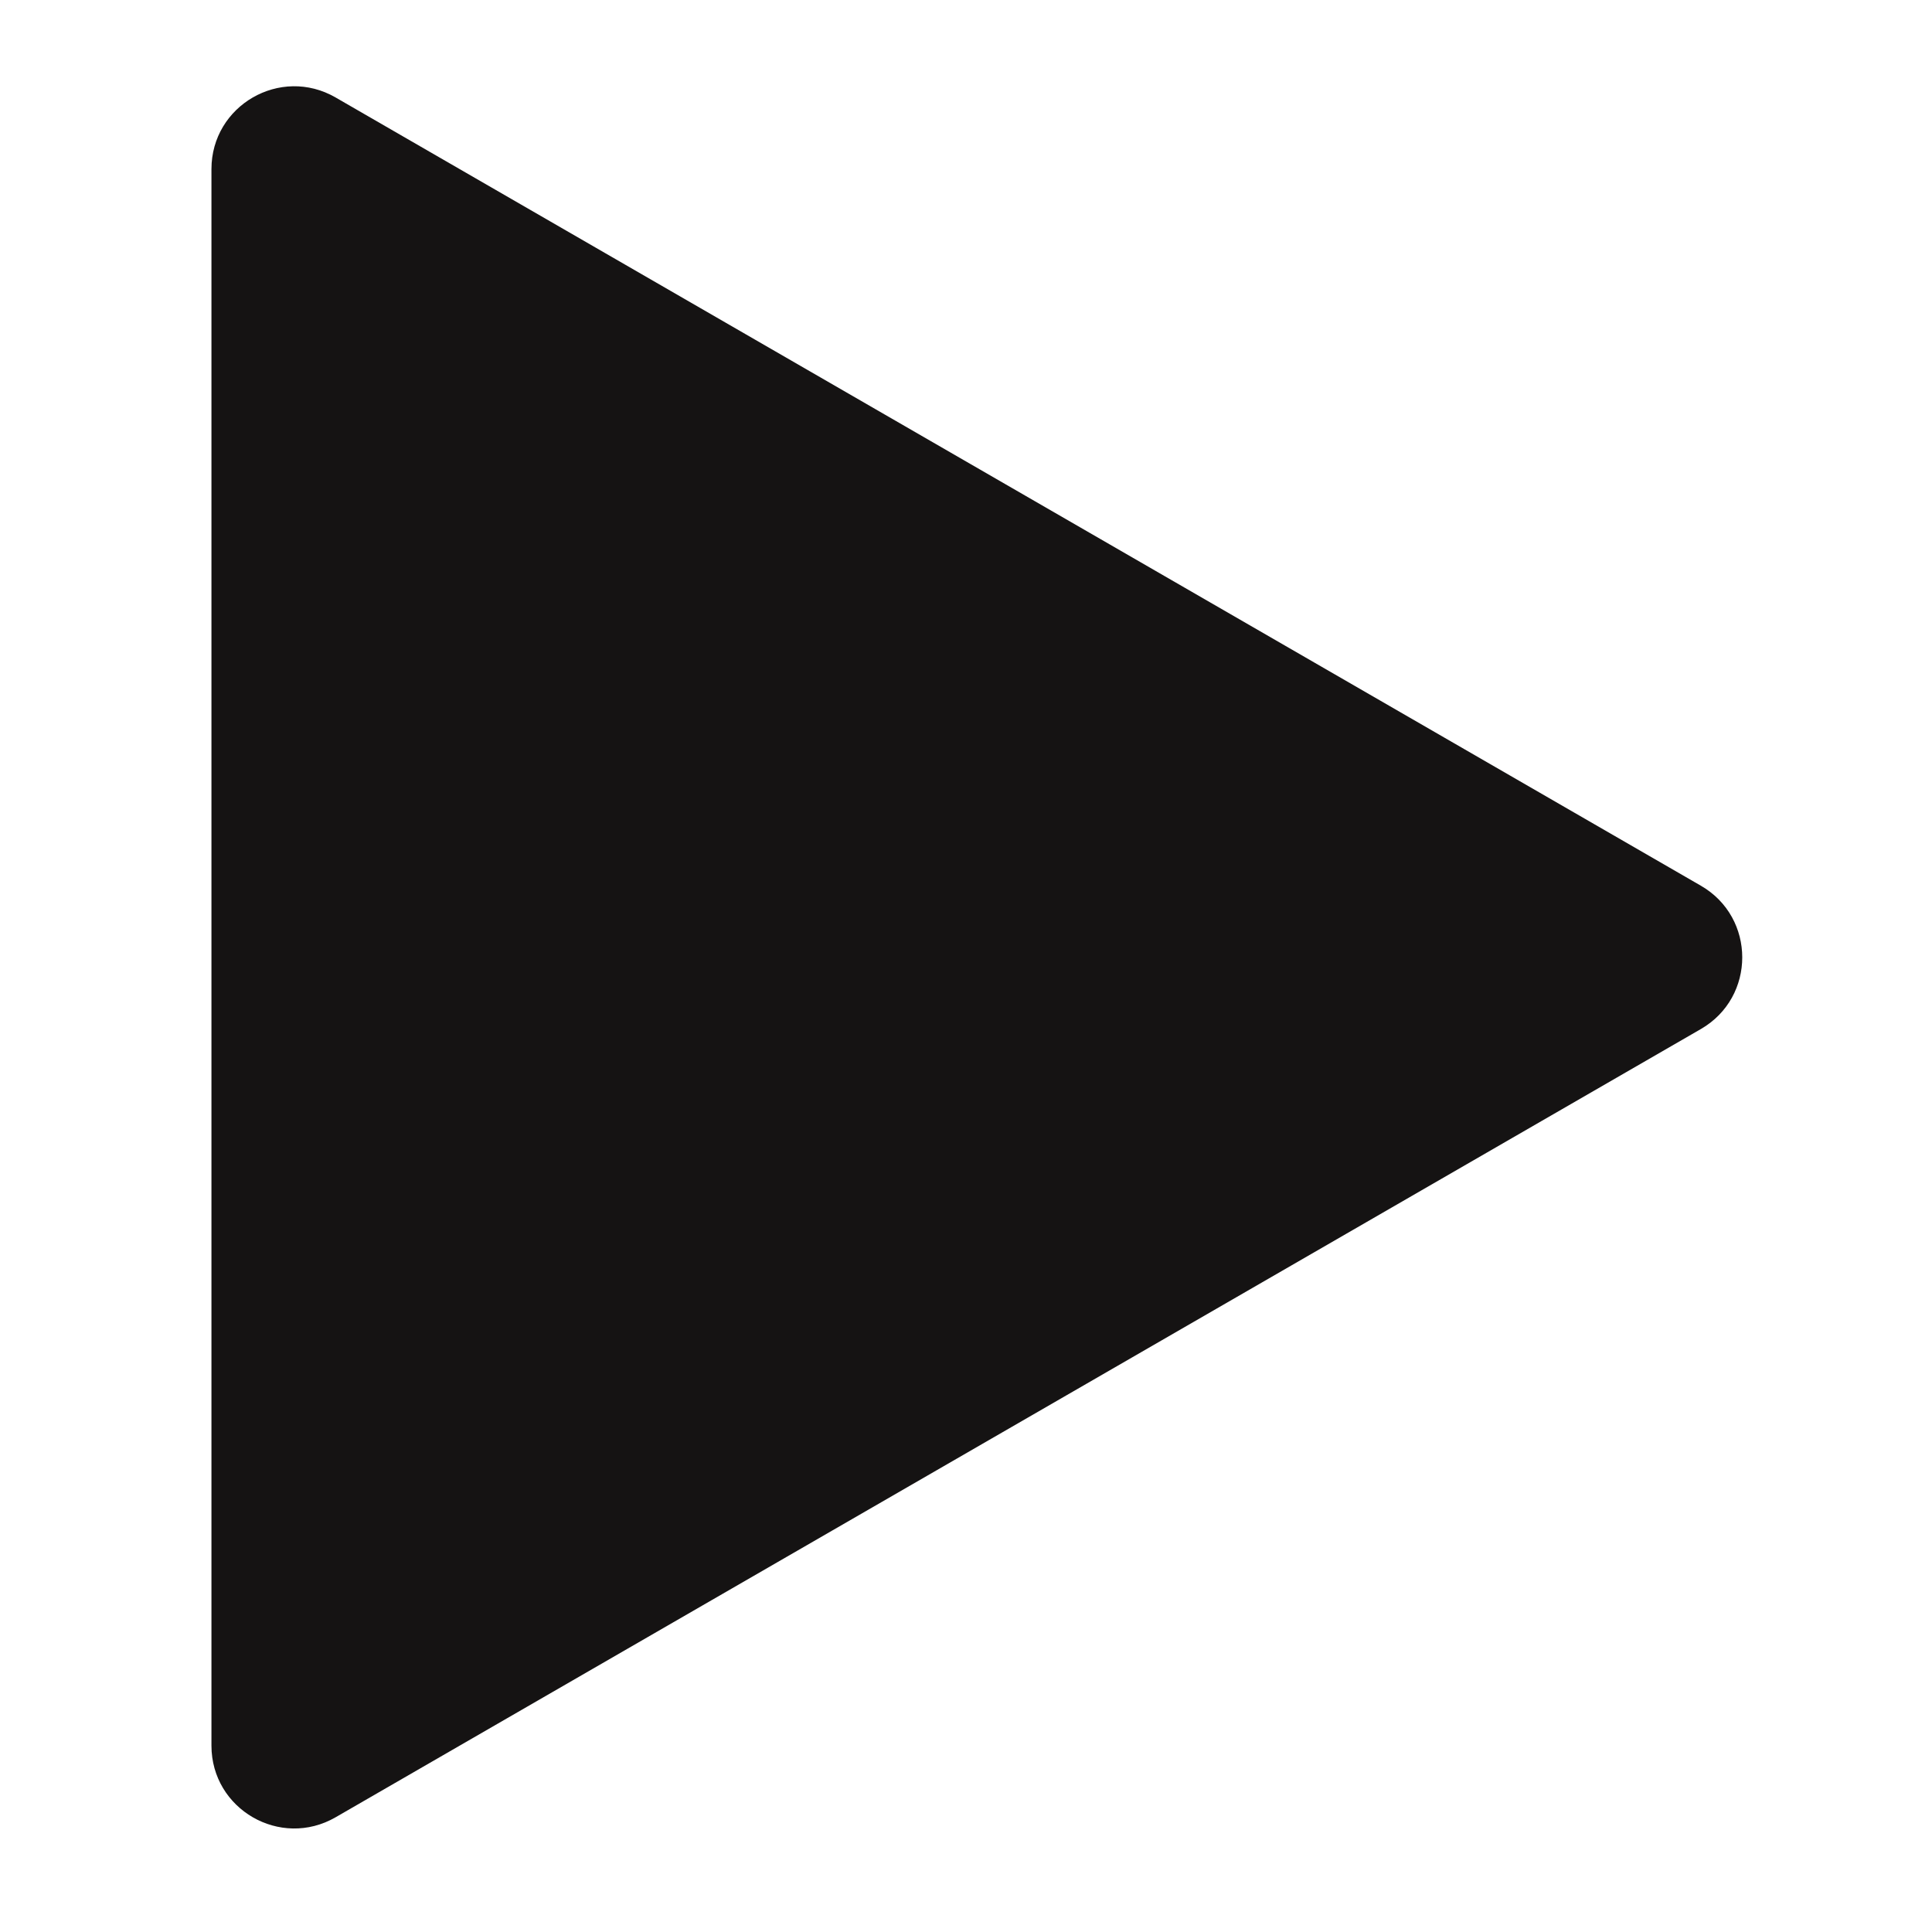 <svg width="112" height="112" viewBox="0 0 112 112" fill="none" xmlns="http://www.w3.org/2000/svg">
<path d="M98.602 51.346C101.799 53.192 101.799 57.808 98.602 59.654L19.454 105.35C16.256 107.196 12.258 104.889 12.258 101.196L12.258 9.804C12.258 6.111 16.256 3.804 19.454 5.65L98.602 51.346Z" fill="#151313"/>
</svg>
